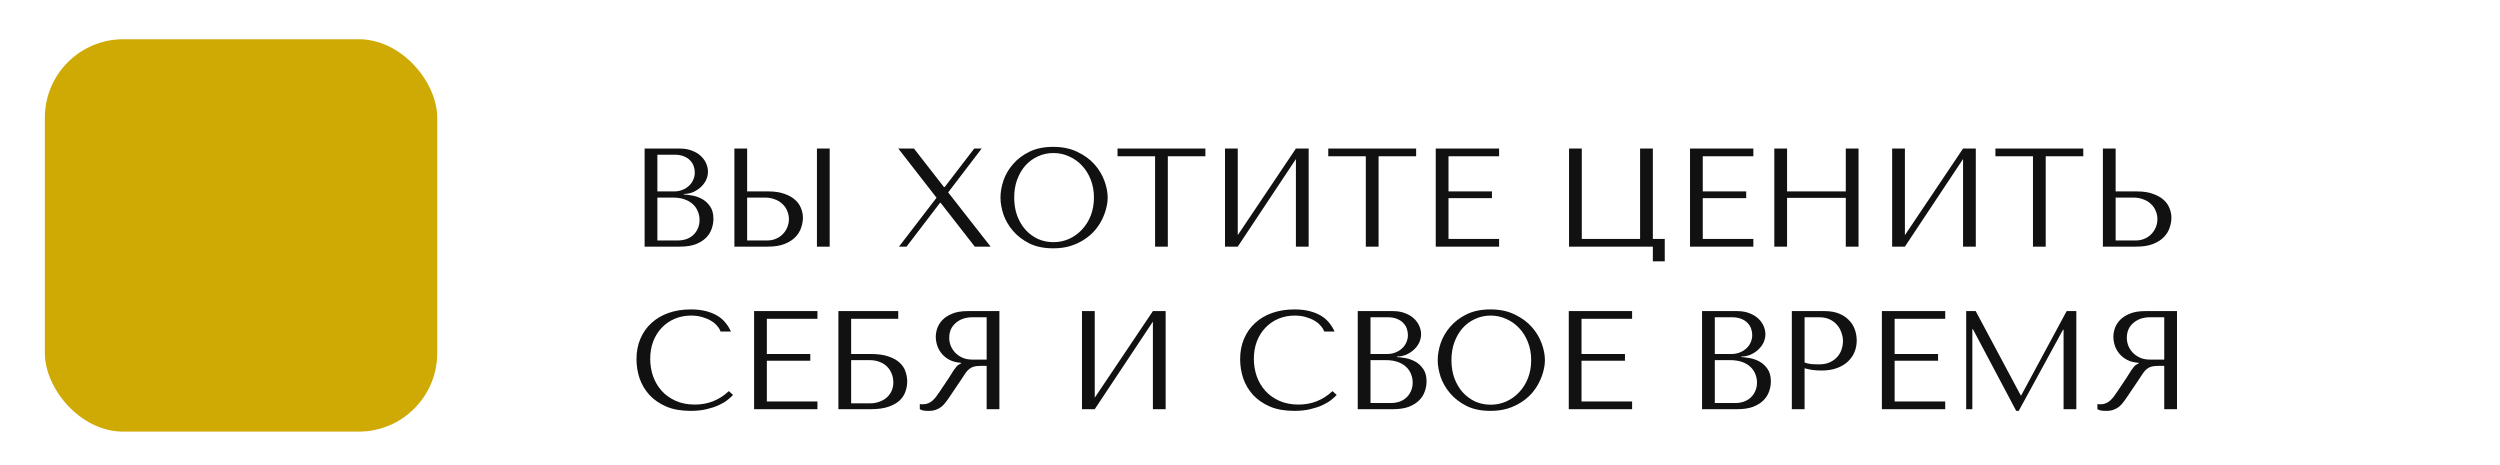 <?xml version="1.0" encoding="UTF-8"?> <svg xmlns="http://www.w3.org/2000/svg" width="446" height="83" viewBox="0 0 446 83" fill="none"> <g filter="url(#filter0_d)"> <rect width="70" height="70" rx="14" fill="#CFA904"></rect> </g> <path d="M115 44H121.275C122.392 44 123.333 43.858 124.1 43.575C124.867 43.275 125.483 42.892 125.95 42.425C126.417 41.958 126.75 41.433 126.95 40.85C127.167 40.25 127.275 39.65 127.275 39.05C127.275 38.1 127.067 37.342 126.65 36.775C126.25 36.208 125.767 35.775 125.2 35.475C124.633 35.175 124.05 34.975 123.45 34.875C122.85 34.775 122.367 34.717 122 34.7V34.6C122.583 34.6 123.133 34.492 123.65 34.275C124.167 34.042 124.617 33.75 125 33.4C125.4 33.033 125.717 32.617 125.95 32.15C126.183 31.667 126.3 31.158 126.3 30.625C126.3 30.158 126.2 29.683 126 29.2C125.8 28.717 125.492 28.275 125.075 27.875C124.675 27.475 124.15 27.15 123.5 26.9C122.867 26.633 122.117 26.5 121.25 26.5H115V44ZM117.275 42.9V35.25H120.025C120.842 35.25 121.55 35.358 122.15 35.575C122.75 35.792 123.242 36.083 123.625 36.45C124.025 36.817 124.317 37.242 124.5 37.725C124.7 38.208 124.8 38.717 124.8 39.25C124.8 39.833 124.692 40.35 124.475 40.8C124.275 41.25 124 41.633 123.65 41.95C123.3 42.267 122.883 42.508 122.4 42.675C121.933 42.825 121.433 42.9 120.9 42.9H117.275ZM117.275 34.15V27.6H120.325C120.975 27.6 121.525 27.692 121.975 27.875C122.442 28.058 122.817 28.3 123.1 28.6C123.4 28.9 123.617 29.242 123.75 29.625C123.883 30.008 123.95 30.392 123.95 30.775C123.95 31.258 123.85 31.708 123.65 32.125C123.467 32.542 123.2 32.9 122.85 33.2C122.517 33.5 122.125 33.733 121.675 33.9C121.242 34.067 120.775 34.15 120.275 34.15H117.275ZM131.016 44H136.966C138.166 44 139.166 43.842 139.966 43.525C140.766 43.208 141.407 42.8 141.891 42.3C142.374 41.8 142.716 41.25 142.916 40.65C143.132 40.033 143.241 39.425 143.241 38.825C143.241 38.258 143.124 37.692 142.891 37.125C142.674 36.558 142.316 36.058 141.816 35.625C141.332 35.192 140.699 34.842 139.916 34.575C139.149 34.292 138.216 34.15 137.116 34.15H133.291V26.5H131.016V44ZM133.291 42.9V35.25H136.491C137.107 35.25 137.674 35.35 138.191 35.55C138.724 35.733 139.174 36 139.541 36.35C139.924 36.683 140.216 37.092 140.416 37.575C140.632 38.042 140.741 38.55 140.741 39.1C140.741 39.617 140.641 40.108 140.441 40.575C140.257 41.025 139.991 41.425 139.641 41.775C139.307 42.125 138.899 42.4 138.416 42.6C137.949 42.8 137.424 42.9 136.841 42.9H133.291ZM145.741 26.5V44H148.016V26.5H145.741ZM163.054 26.5H160.254L167.079 35.275L160.379 44H161.729L167.704 36.175H167.804L173.904 44H176.729L169.154 34.325L175.129 26.5H173.804L168.529 33.375H168.404L163.054 26.5ZM178.484 35.25C178.484 36.183 178.659 37.183 179.009 38.25C179.376 39.3 179.943 40.275 180.709 41.175C181.476 42.075 182.451 42.825 183.634 43.425C184.818 44.008 186.234 44.3 187.884 44.3C189.001 44.3 190.009 44.167 190.909 43.9C191.826 43.617 192.643 43.242 193.359 42.775C194.093 42.308 194.726 41.775 195.259 41.175C195.793 40.558 196.226 39.917 196.559 39.25C196.909 38.567 197.168 37.883 197.334 37.2C197.518 36.517 197.609 35.867 197.609 35.25C197.609 34.317 197.418 33.325 197.034 32.275C196.651 31.208 196.059 30.225 195.259 29.325C194.459 28.425 193.443 27.683 192.209 27.1C190.993 26.5 189.551 26.2 187.884 26.2C186.234 26.2 184.818 26.492 183.634 27.075C182.451 27.658 181.476 28.4 180.709 29.3C179.943 30.183 179.376 31.158 179.009 32.225C178.659 33.292 178.484 34.3 178.484 35.25ZM180.934 35.25C180.934 34.083 181.109 33.017 181.459 32.05C181.826 31.067 182.318 30.225 182.934 29.525C183.568 28.825 184.309 28.283 185.159 27.9C186.009 27.5 186.934 27.3 187.934 27.3C188.918 27.3 189.843 27.5 190.709 27.9C191.593 28.283 192.359 28.825 193.009 29.525C193.676 30.225 194.201 31.067 194.584 32.05C194.968 33.017 195.159 34.083 195.159 35.25C195.159 36.417 194.968 37.492 194.584 38.475C194.201 39.442 193.676 40.275 193.009 40.975C192.359 41.675 191.593 42.225 190.709 42.625C189.843 43.008 188.918 43.2 187.934 43.2C186.934 43.2 186.009 43.008 185.159 42.625C184.309 42.225 183.568 41.675 182.934 40.975C182.318 40.275 181.826 39.442 181.459 38.475C181.109 37.492 180.934 36.417 180.934 35.25ZM208.34 44V27.875H215.04V26.5H199.365V27.875H206.065V44H208.34ZM220.815 41.95V26.5H218.54V44H220.815L231.19 28.375V44H233.465V26.5H231.19L220.815 41.95ZM245.938 44V27.875H252.638V26.5H236.963V27.875H243.663V44H245.938ZM256.138 26.5V44H267.438V42.625H258.413V35.35H266.163V34.15H258.413V27.875H267.438V26.5H256.138ZM294.867 42.625V26.5H292.592V42.625H282.192V26.5H279.917V44H294.867V46.625H296.992V42.625H294.867ZM301.499 26.5V44H312.799V42.625H303.774V35.35H311.524V34.15H303.774V27.875H312.799V26.5H301.499ZM318.813 35.3H329.288V44H331.563V26.5H329.288V34.15H318.813V26.5H316.538V44H318.813V35.3ZM339.834 41.95V26.5H337.559V44H339.834L350.209 28.375V44H352.484V26.5H350.209L339.834 41.95ZM364.956 44V27.875H371.656V26.5H355.981V27.875H362.681V44H364.956ZM375.156 44H381.106C382.306 44 383.306 43.842 384.106 43.525C384.906 43.208 385.548 42.8 386.031 42.3C386.515 41.8 386.856 41.25 387.056 40.65C387.273 40.033 387.381 39.425 387.381 38.825C387.381 38.258 387.265 37.692 387.031 37.125C386.815 36.558 386.456 36.058 385.956 35.625C385.473 35.192 384.84 34.842 384.056 34.575C383.29 34.292 382.356 34.15 381.256 34.15H377.431V26.5H375.156V44ZM377.431 42.9V35.25H380.631C381.248 35.25 381.815 35.35 382.331 35.55C382.865 35.733 383.315 36 383.681 36.35C384.065 36.683 384.356 37.092 384.556 37.575C384.773 38.042 384.881 38.55 384.881 39.1C384.881 39.617 384.781 40.108 384.581 40.575C384.398 41.025 384.131 41.425 383.781 41.775C383.448 42.125 383.04 42.4 382.556 42.6C382.09 42.8 381.565 42.9 380.981 42.9H377.431ZM130.025 69.775C128.325 71.375 126.308 72.175 123.975 72.175C122.675 72.175 121.525 71.95 120.525 71.5C119.525 71.05 118.692 70.45 118.025 69.7C117.358 68.95 116.85 68.083 116.5 67.1C116.167 66.117 116 65.092 116 64.025C116 62.892 116.175 61.858 116.525 60.925C116.892 59.975 117.4 59.158 118.05 58.475C118.7 57.792 119.467 57.258 120.35 56.875C121.25 56.492 122.225 56.3 123.275 56.3C123.992 56.3 124.642 56.383 125.225 56.55C125.825 56.717 126.35 56.933 126.8 57.2C127.267 57.467 127.642 57.775 127.925 58.125C128.225 58.458 128.433 58.8 128.55 59.15H130.4C130.15 58.583 129.825 58.058 129.425 57.575C129.042 57.092 128.558 56.675 127.975 56.325C127.392 55.975 126.708 55.7 125.925 55.5C125.142 55.3 124.25 55.2 123.25 55.2C121.8 55.2 120.475 55.408 119.275 55.825C118.092 56.242 117.075 56.842 116.225 57.625C115.375 58.392 114.717 59.325 114.25 60.425C113.783 61.508 113.55 62.725 113.55 64.075C113.55 65.242 113.733 66.383 114.1 67.5C114.483 68.6 115.067 69.583 115.85 70.45C116.633 71.3 117.633 71.992 118.85 72.525C120.067 73.042 121.517 73.3 123.2 73.3C124.267 73.3 125.217 73.2 126.05 73C126.9 72.8 127.633 72.558 128.25 72.275C128.883 71.975 129.408 71.658 129.825 71.325C130.242 70.992 130.558 70.7 130.775 70.45L130.025 69.775ZM134.531 55.5V73H145.831V71.625H136.806V64.35H144.556V63.15H136.806V56.875H145.831V55.5H134.531ZM151.845 56.875H160.245V55.5H149.57V73H155.32C156.637 73 157.712 72.85 158.545 72.55C159.395 72.25 160.062 71.867 160.545 71.4C161.029 70.917 161.362 70.383 161.545 69.8C161.745 69.217 161.845 68.633 161.845 68.05C161.845 67.467 161.745 66.883 161.545 66.3C161.362 65.717 161.02 65.192 160.52 64.725C160.037 64.258 159.37 63.883 158.52 63.6C157.687 63.3 156.62 63.15 155.32 63.15H151.845V56.875ZM151.845 71.95V64.25H155.145C155.795 64.25 156.379 64.35 156.895 64.55C157.429 64.75 157.87 65.025 158.22 65.375C158.587 65.725 158.87 66.15 159.07 66.65C159.27 67.133 159.37 67.658 159.37 68.225C159.37 68.825 159.254 69.358 159.02 69.825C158.787 70.292 158.479 70.683 158.095 71C157.729 71.3 157.295 71.533 156.795 71.7C156.312 71.867 155.812 71.95 155.295 71.95H151.845ZM178.293 55.5V73H176.018V65.275H174.918C174.451 65.275 174.059 65.317 173.743 65.4C173.443 65.483 173.168 65.625 172.918 65.825C172.668 66.025 172.434 66.283 172.218 66.6C172.001 66.917 171.743 67.308 171.443 67.775L169.468 70.7C169.218 71.083 168.968 71.433 168.718 71.75C168.484 72.067 168.226 72.342 167.943 72.575C167.659 72.792 167.334 72.967 166.968 73.1C166.618 73.233 166.193 73.3 165.693 73.3C165.326 73.3 165.026 73.283 164.793 73.25C164.559 73.217 164.326 73.133 164.093 73V72.075C164.176 72.092 164.259 72.108 164.343 72.125C164.426 72.125 164.509 72.125 164.593 72.125C164.943 72.125 165.251 72.075 165.518 71.975C165.784 71.875 166.034 71.733 166.268 71.55C166.501 71.35 166.726 71.117 166.943 70.85C167.159 70.567 167.384 70.25 167.618 69.9C168.318 68.883 168.859 68.075 169.243 67.475C169.626 66.858 169.926 66.383 170.143 66.05C170.376 65.717 170.559 65.475 170.693 65.325C170.843 65.175 171.018 65.05 171.218 64.95L171.468 64.825V64.725C170.668 64.675 169.976 64.5 169.393 64.2C168.826 63.9 168.359 63.525 167.993 63.075C167.626 62.625 167.359 62.142 167.193 61.625C167.026 61.092 166.943 60.575 166.943 60.075C166.943 59.625 167.026 59.133 167.193 58.6C167.376 58.067 167.676 57.575 168.093 57.125C168.526 56.658 169.109 56.275 169.843 55.975C170.576 55.658 171.501 55.5 172.618 55.5H178.293ZM176.018 56.6H173.493C172.859 56.6 172.284 56.692 171.768 56.875C171.268 57.058 170.834 57.317 170.468 57.65C170.101 57.967 169.818 58.35 169.618 58.8C169.434 59.25 169.343 59.742 169.343 60.275C169.343 60.725 169.426 61.183 169.593 61.65C169.776 62.1 170.043 62.517 170.393 62.9C170.743 63.267 171.168 63.567 171.668 63.8C172.184 64.033 172.776 64.15 173.443 64.15H176.018V56.6ZM195.302 70.95V55.5H193.027V73H195.302L205.677 57.375V73H207.952V55.5H205.677L195.302 70.95ZM237.715 69.775C236.015 71.375 233.999 72.175 231.665 72.175C230.365 72.175 229.215 71.95 228.215 71.5C227.215 71.05 226.382 70.45 225.715 69.7C225.049 68.95 224.54 68.083 224.19 67.1C223.857 66.117 223.69 65.092 223.69 64.025C223.69 62.892 223.865 61.858 224.215 60.925C224.582 59.975 225.09 59.158 225.74 58.475C226.39 57.792 227.157 57.258 228.04 56.875C228.94 56.492 229.915 56.3 230.965 56.3C231.682 56.3 232.332 56.383 232.915 56.55C233.515 56.717 234.04 56.933 234.49 57.2C234.957 57.467 235.332 57.775 235.615 58.125C235.915 58.458 236.124 58.8 236.24 59.15H238.09C237.84 58.583 237.515 58.058 237.115 57.575C236.732 57.092 236.249 56.675 235.665 56.325C235.082 55.975 234.399 55.7 233.615 55.5C232.832 55.3 231.94 55.2 230.94 55.2C229.49 55.2 228.165 55.408 226.965 55.825C225.782 56.242 224.765 56.842 223.915 57.625C223.065 58.392 222.407 59.325 221.94 60.425C221.474 61.508 221.24 62.725 221.24 64.075C221.24 65.242 221.424 66.383 221.79 67.5C222.174 68.6 222.757 69.583 223.54 70.45C224.324 71.3 225.324 71.992 226.54 72.525C227.757 73.042 229.207 73.3 230.89 73.3C231.957 73.3 232.907 73.2 233.74 73C234.59 72.8 235.324 72.558 235.94 72.275C236.574 71.975 237.099 71.658 237.515 71.325C237.932 70.992 238.249 70.7 238.465 70.45L237.715 69.775ZM242.222 73H248.497C249.613 73 250.555 72.858 251.322 72.575C252.088 72.275 252.705 71.892 253.172 71.425C253.638 70.958 253.972 70.433 254.172 69.85C254.388 69.25 254.497 68.65 254.497 68.05C254.497 67.1 254.288 66.342 253.872 65.775C253.472 65.208 252.988 64.775 252.422 64.475C251.855 64.175 251.272 63.975 250.672 63.875C250.072 63.775 249.588 63.717 249.222 63.7V63.6C249.805 63.6 250.355 63.492 250.872 63.275C251.388 63.042 251.838 62.75 252.222 62.4C252.622 62.033 252.938 61.617 253.172 61.15C253.405 60.667 253.522 60.158 253.522 59.625C253.522 59.158 253.422 58.683 253.222 58.2C253.022 57.717 252.713 57.275 252.297 56.875C251.897 56.475 251.372 56.15 250.722 55.9C250.088 55.633 249.338 55.5 248.472 55.5H242.222V73ZM244.497 71.9V64.25H247.247C248.063 64.25 248.772 64.358 249.372 64.575C249.972 64.792 250.463 65.083 250.847 65.45C251.247 65.817 251.538 66.242 251.722 66.725C251.922 67.208 252.022 67.717 252.022 68.25C252.022 68.833 251.913 69.35 251.697 69.8C251.497 70.25 251.222 70.633 250.872 70.95C250.522 71.267 250.105 71.508 249.622 71.675C249.155 71.825 248.655 71.9 248.122 71.9H244.497ZM244.497 63.15V56.6H247.547C248.197 56.6 248.747 56.692 249.197 56.875C249.663 57.058 250.038 57.3 250.322 57.6C250.622 57.9 250.838 58.242 250.972 58.625C251.105 59.008 251.172 59.392 251.172 59.775C251.172 60.258 251.072 60.708 250.872 61.125C250.688 61.542 250.422 61.9 250.072 62.2C249.738 62.5 249.347 62.733 248.897 62.9C248.463 63.067 247.997 63.15 247.497 63.15H244.497ZM256.487 64.25C256.487 65.183 256.662 66.183 257.012 67.25C257.379 68.3 257.946 69.275 258.712 70.175C259.479 71.075 260.454 71.825 261.637 72.425C262.821 73.008 264.237 73.3 265.887 73.3C267.004 73.3 268.012 73.167 268.912 72.9C269.829 72.617 270.646 72.242 271.362 71.775C272.096 71.308 272.729 70.775 273.262 70.175C273.796 69.558 274.229 68.917 274.562 68.25C274.912 67.567 275.171 66.883 275.337 66.2C275.521 65.517 275.612 64.867 275.612 64.25C275.612 63.317 275.421 62.325 275.037 61.275C274.654 60.208 274.062 59.225 273.262 58.325C272.462 57.425 271.446 56.683 270.212 56.1C268.996 55.5 267.554 55.2 265.887 55.2C264.237 55.2 262.821 55.492 261.637 56.075C260.454 56.658 259.479 57.4 258.712 58.3C257.946 59.183 257.379 60.158 257.012 61.225C256.662 62.292 256.487 63.3 256.487 64.25ZM258.937 64.25C258.937 63.083 259.112 62.017 259.462 61.05C259.829 60.067 260.321 59.225 260.937 58.525C261.571 57.825 262.312 57.283 263.162 56.9C264.012 56.5 264.937 56.3 265.937 56.3C266.921 56.3 267.846 56.5 268.712 56.9C269.596 57.283 270.362 57.825 271.012 58.525C271.679 59.225 272.204 60.067 272.587 61.05C272.971 62.017 273.162 63.083 273.162 64.25C273.162 65.417 272.971 66.492 272.587 67.475C272.204 68.442 271.679 69.275 271.012 69.975C270.362 70.675 269.596 71.225 268.712 71.625C267.846 72.008 266.921 72.2 265.937 72.2C264.937 72.2 264.012 72.008 263.162 71.625C262.312 71.225 261.571 70.675 260.937 69.975C260.321 69.275 259.829 68.442 259.462 67.475C259.112 66.492 258.937 65.417 258.937 64.25ZM279.868 55.5V73H291.168V71.625H282.143V64.35H289.893V63.15H282.143V56.875H291.168V55.5H279.868ZM303.647 73H309.922C311.039 73 311.981 72.858 312.747 72.575C313.514 72.275 314.131 71.892 314.597 71.425C315.064 70.958 315.397 70.433 315.597 69.85C315.814 69.25 315.922 68.65 315.922 68.05C315.922 67.1 315.714 66.342 315.297 65.775C314.897 65.208 314.414 64.775 313.847 64.475C313.281 64.175 312.697 63.975 312.097 63.875C311.497 63.775 311.014 63.717 310.647 63.7V63.6C311.231 63.6 311.781 63.492 312.297 63.275C312.814 63.042 313.264 62.75 313.647 62.4C314.047 62.033 314.364 61.617 314.597 61.15C314.831 60.667 314.947 60.158 314.947 59.625C314.947 59.158 314.847 58.683 314.647 58.2C314.447 57.717 314.139 57.275 313.722 56.875C313.322 56.475 312.797 56.15 312.147 55.9C311.514 55.633 310.764 55.5 309.897 55.5H303.647V73ZM305.922 71.9V64.25H308.672C309.489 64.25 310.197 64.358 310.797 64.575C311.397 64.792 311.889 65.083 312.272 65.45C312.672 65.817 312.964 66.242 313.147 66.725C313.347 67.208 313.447 67.717 313.447 68.25C313.447 68.833 313.339 69.35 313.122 69.8C312.922 70.25 312.647 70.633 312.297 70.95C311.947 71.267 311.531 71.508 311.047 71.675C310.581 71.825 310.081 71.9 309.547 71.9H305.922ZM305.922 63.15V56.6H308.972C309.622 56.6 310.172 56.692 310.622 56.875C311.089 57.058 311.464 57.3 311.747 57.6C312.047 57.9 312.264 58.242 312.397 58.625C312.531 59.008 312.597 59.392 312.597 59.775C312.597 60.258 312.497 60.708 312.297 61.125C312.114 61.542 311.847 61.9 311.497 62.2C311.164 62.5 310.772 62.733 310.322 62.9C309.889 63.067 309.422 63.15 308.922 63.15H305.922ZM321.938 65.7C322.371 65.817 322.838 65.917 323.338 66C323.838 66.067 324.388 66.1 324.988 66.1C326.005 66.1 326.905 65.958 327.688 65.675C328.471 65.392 329.121 65.008 329.638 64.525C330.171 64.025 330.571 63.458 330.838 62.825C331.105 62.175 331.238 61.483 331.238 60.75C331.238 60.05 331.121 59.383 330.888 58.75C330.655 58.1 330.296 57.542 329.813 57.075C329.346 56.592 328.755 56.208 328.038 55.925C327.321 55.642 326.48 55.5 325.513 55.5H319.663V73H321.938V65.7ZM321.938 56.6H324.563C325.263 56.6 325.88 56.725 326.413 56.975C326.946 57.225 327.388 57.558 327.738 57.975C328.088 58.375 328.346 58.833 328.513 59.35C328.696 59.85 328.788 60.35 328.788 60.85C328.788 61.333 328.705 61.825 328.538 62.325C328.388 62.808 328.138 63.25 327.788 63.65C327.438 64.05 326.996 64.375 326.463 64.625C325.93 64.875 325.288 65 324.538 65C324.021 65 323.546 64.983 323.113 64.95C322.68 64.9 322.288 64.808 321.938 64.675V56.6ZM335.728 55.5V73H347.028V71.625H338.003V64.35H345.753V63.15H338.003V56.875H347.028V55.5H335.728ZM352.467 55.5H350.767V73H351.867V58.725H351.967L359.692 73.3H360.142L368.042 58.825H368.142V73H370.417V55.5H368.692L360.592 70.525H360.492L352.467 55.5ZM388.376 55.5V73H386.101V65.275H385.001C384.534 65.275 384.142 65.317 383.826 65.4C383.526 65.483 383.251 65.625 383.001 65.825C382.751 66.025 382.517 66.283 382.301 66.6C382.084 66.917 381.826 67.308 381.526 67.775L379.551 70.7C379.301 71.083 379.051 71.433 378.801 71.75C378.567 72.067 378.309 72.342 378.026 72.575C377.742 72.792 377.417 72.967 377.051 73.1C376.701 73.233 376.276 73.3 375.776 73.3C375.409 73.3 375.109 73.283 374.876 73.25C374.642 73.217 374.409 73.133 374.176 73V72.075C374.259 72.092 374.342 72.108 374.426 72.125C374.509 72.125 374.592 72.125 374.676 72.125C375.026 72.125 375.334 72.075 375.601 71.975C375.867 71.875 376.117 71.733 376.351 71.55C376.584 71.35 376.809 71.117 377.026 70.85C377.242 70.567 377.467 70.25 377.701 69.9C378.401 68.883 378.942 68.075 379.326 67.475C379.709 66.858 380.009 66.383 380.226 66.05C380.459 65.717 380.642 65.475 380.776 65.325C380.926 65.175 381.101 65.05 381.301 64.95L381.551 64.825V64.725C380.751 64.675 380.059 64.5 379.476 64.2C378.909 63.9 378.442 63.525 378.076 63.075C377.709 62.625 377.442 62.142 377.276 61.625C377.109 61.092 377.026 60.575 377.026 60.075C377.026 59.625 377.109 59.133 377.276 58.6C377.459 58.067 377.759 57.575 378.176 57.125C378.609 56.658 379.192 56.275 379.926 55.975C380.659 55.658 381.584 55.5 382.701 55.5H388.376ZM386.101 56.6H383.576C382.942 56.6 382.367 56.692 381.851 56.875C381.351 57.058 380.917 57.317 380.551 57.65C380.184 57.967 379.901 58.35 379.701 58.8C379.517 59.25 379.426 59.742 379.426 60.275C379.426 60.725 379.509 61.183 379.676 61.65C379.859 62.1 380.126 62.517 380.476 62.9C380.826 63.267 381.251 63.567 381.751 63.8C382.267 64.033 382.859 64.15 383.526 64.15H386.101V56.6Z" fill="#111111"></path> <defs> <filter id="filter0_d" x="0" y="0" width="84" height="83" filterUnits="userSpaceOnUse" color-interpolation-filters="sRGB"> <feFlood flood-opacity="0" result="BackgroundImageFix"></feFlood> <feColorMatrix in="SourceAlpha" type="matrix" values="0 0 0 0 0 0 0 0 0 0 0 0 0 0 0 0 0 0 127 0"></feColorMatrix> <feOffset dx="8" dy="7"></feOffset> <feGaussianBlur stdDeviation="3"></feGaussianBlur> <feColorMatrix type="matrix" values="0 0 0 0 0.812 0 0 0 0 0.663 0 0 0 0 0.016 0 0 0 0.54 0"></feColorMatrix> <feBlend mode="normal" in2="BackgroundImageFix" result="effect1_dropShadow"></feBlend> <feBlend mode="normal" in="SourceGraphic" in2="effect1_dropShadow" result="shape"></feBlend> </filter> </defs> </svg> 